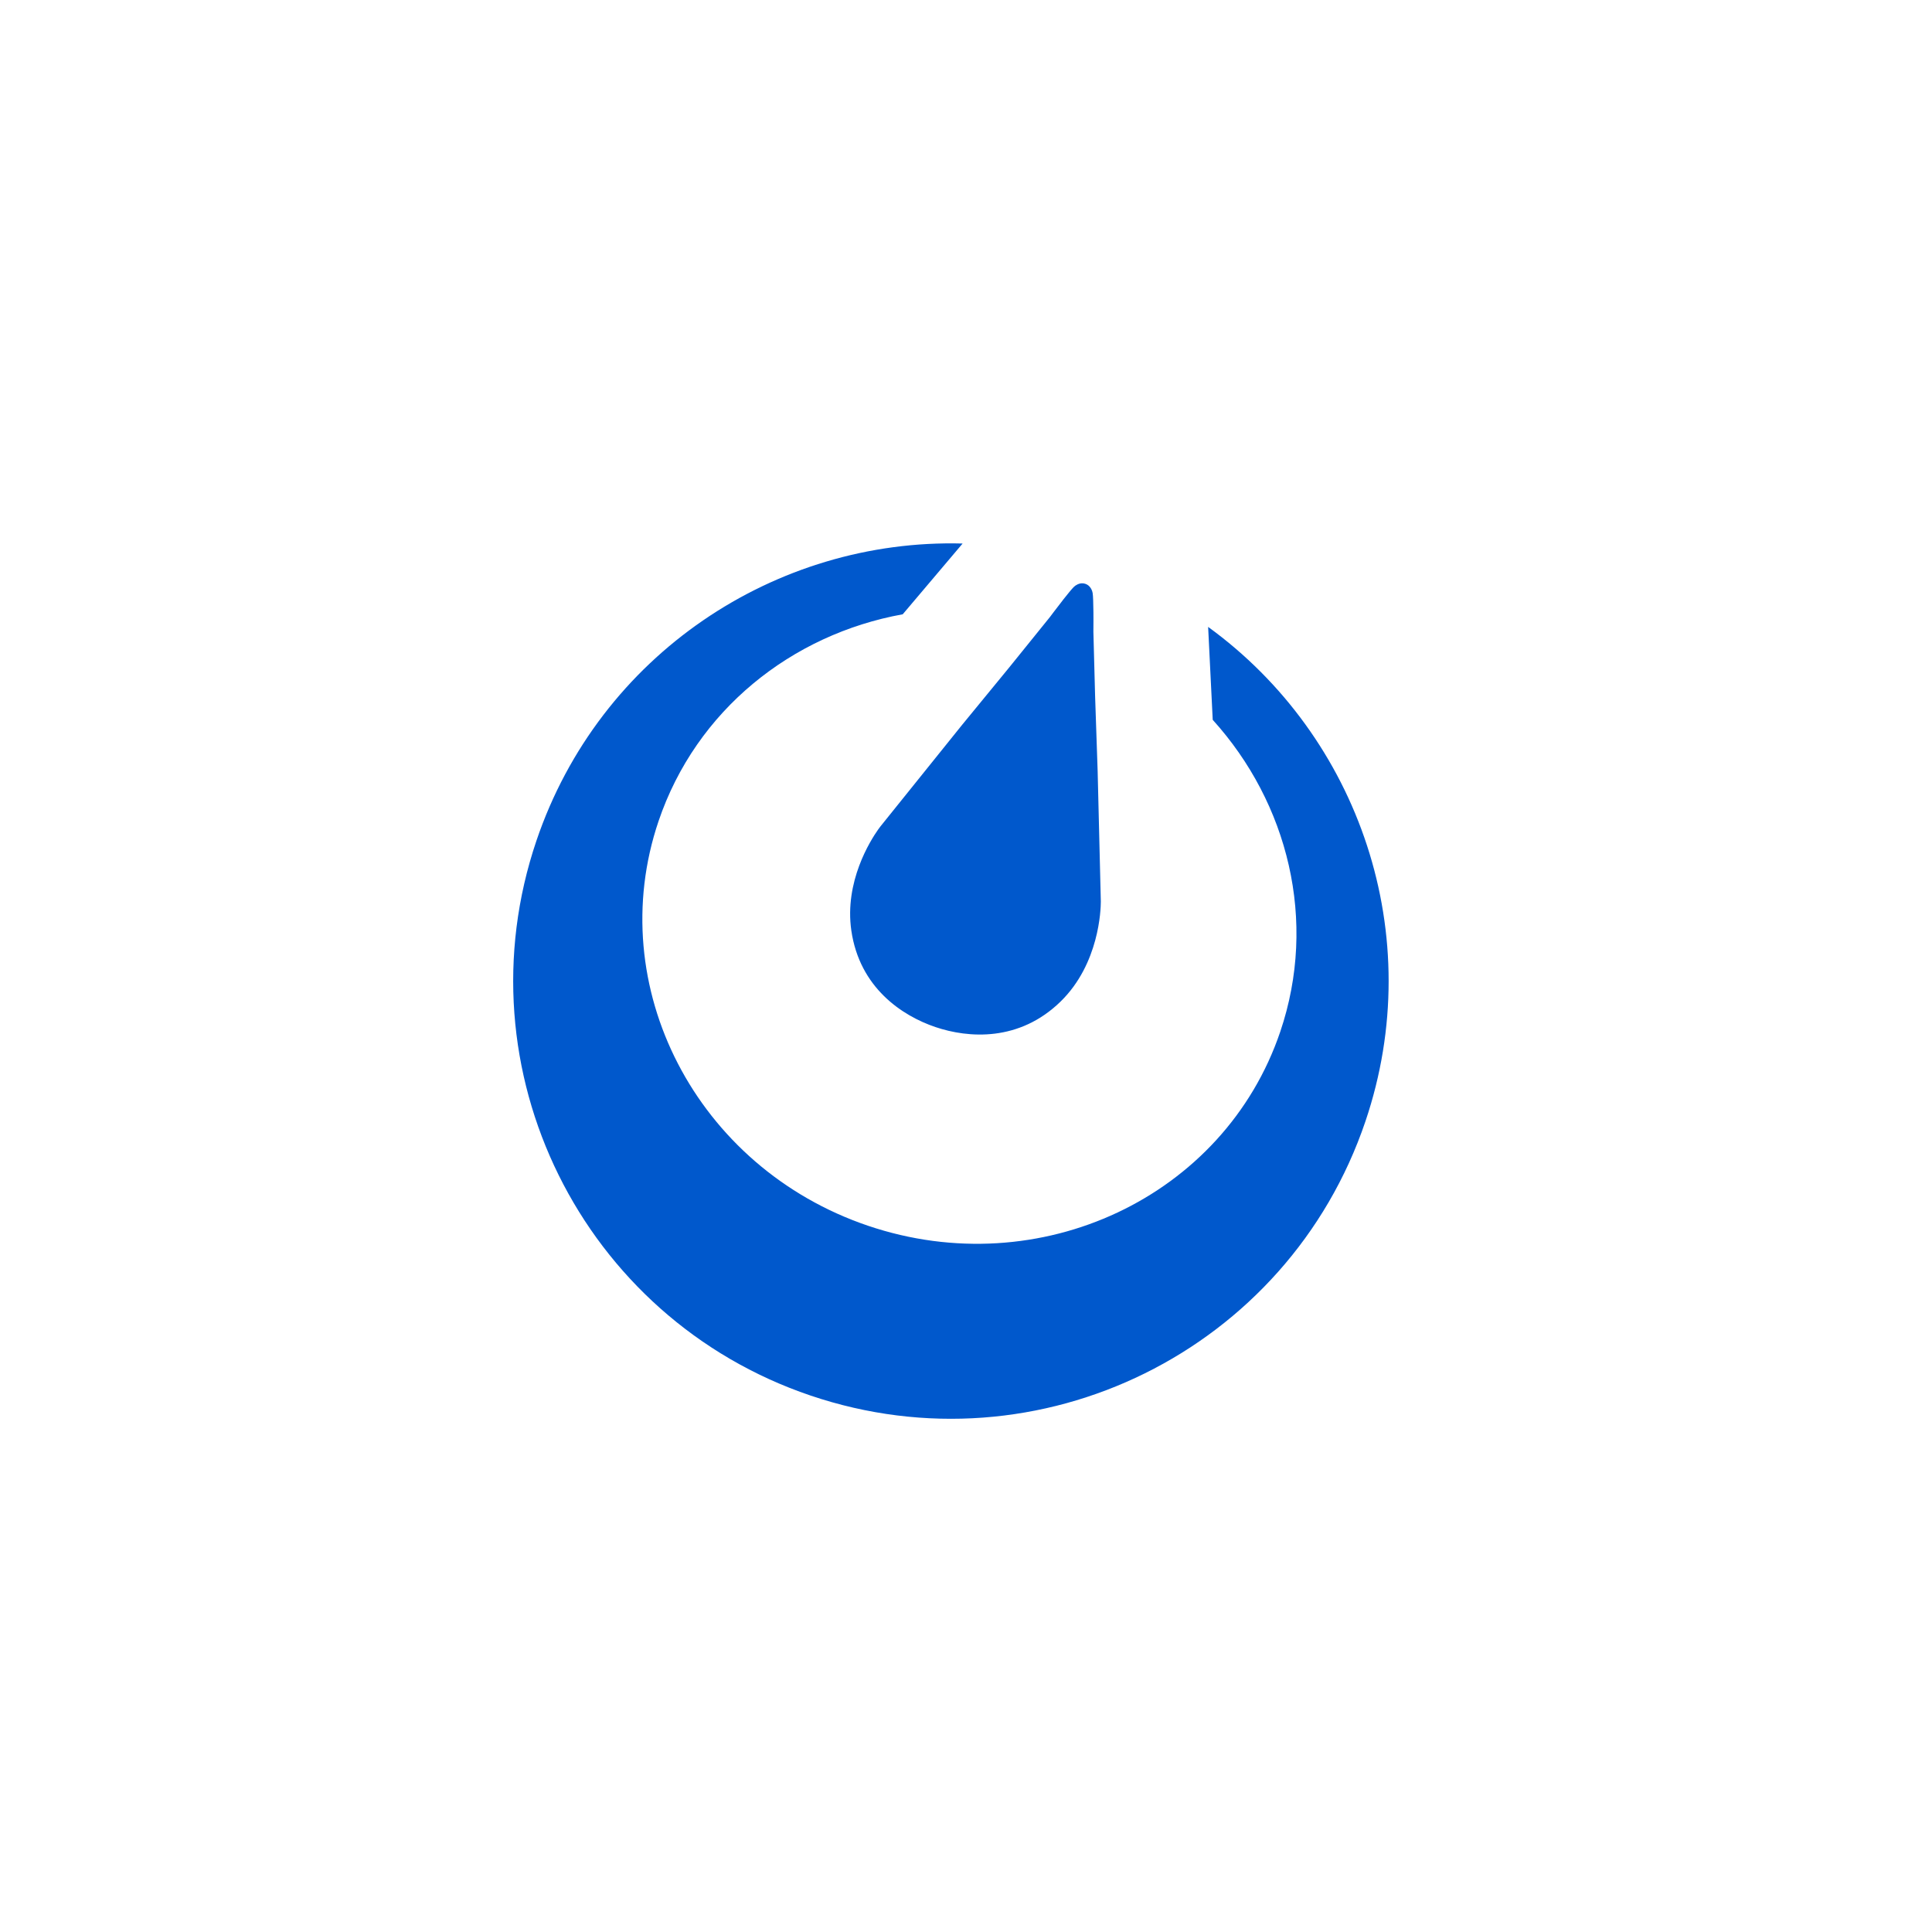 <svg width="64" height="64" viewBox="0 0 64 64" fill="none" xmlns="http://www.w3.org/2000/svg">
<path d="M17.769 27.852C19.859 21.68 25.698 17.838 31.888 18.005L29.904 20.349C26.232 21.013 23.061 23.521 21.815 27.202C19.961 32.679 23.069 38.679 28.756 40.605C34.444 42.53 40.557 39.651 42.411 34.174C43.653 30.505 42.668 26.602 40.173 23.845L40.021 20.767C45.023 24.398 47.317 30.986 45.231 37.148C42.663 44.731 34.435 48.797 26.852 46.23C19.269 43.663 15.202 35.435 17.769 27.852ZM35.712 19.351C35.786 19.319 35.872 19.312 35.954 19.34C36.035 19.367 36.098 19.423 36.137 19.491L36.145 19.504L36.153 19.519C36.172 19.555 36.188 19.597 36.196 19.648C36.211 19.749 36.217 19.986 36.22 20.23L36.221 20.296C36.221 20.373 36.221 20.45 36.222 20.522V20.582C36.221 20.778 36.22 20.926 36.22 20.926L36.277 23.07L36.361 25.546L36.466 29.849C36.466 29.849 36.466 29.849 36.466 29.851L36.466 29.858C36.466 29.86 36.466 29.861 36.466 29.863L36.466 29.877C36.465 30.123 36.415 31.922 35.139 33.172C33.767 34.516 32.081 34.393 30.985 34.022C29.888 33.65 28.475 32.724 28.201 30.823C27.969 29.207 28.828 27.849 29.091 27.477L29.109 27.453C29.144 27.403 29.165 27.377 29.165 27.377L31.862 24.023L33.433 22.108L34.781 20.439C34.781 20.439 34.98 20.173 35.184 19.912L35.224 19.859C35.292 19.773 35.359 19.689 35.419 19.617L35.453 19.576C35.504 19.516 35.546 19.468 35.576 19.439C35.611 19.405 35.647 19.383 35.682 19.366L35.708 19.352L35.712 19.351Z" fill="#0058CC"/>
</svg>
